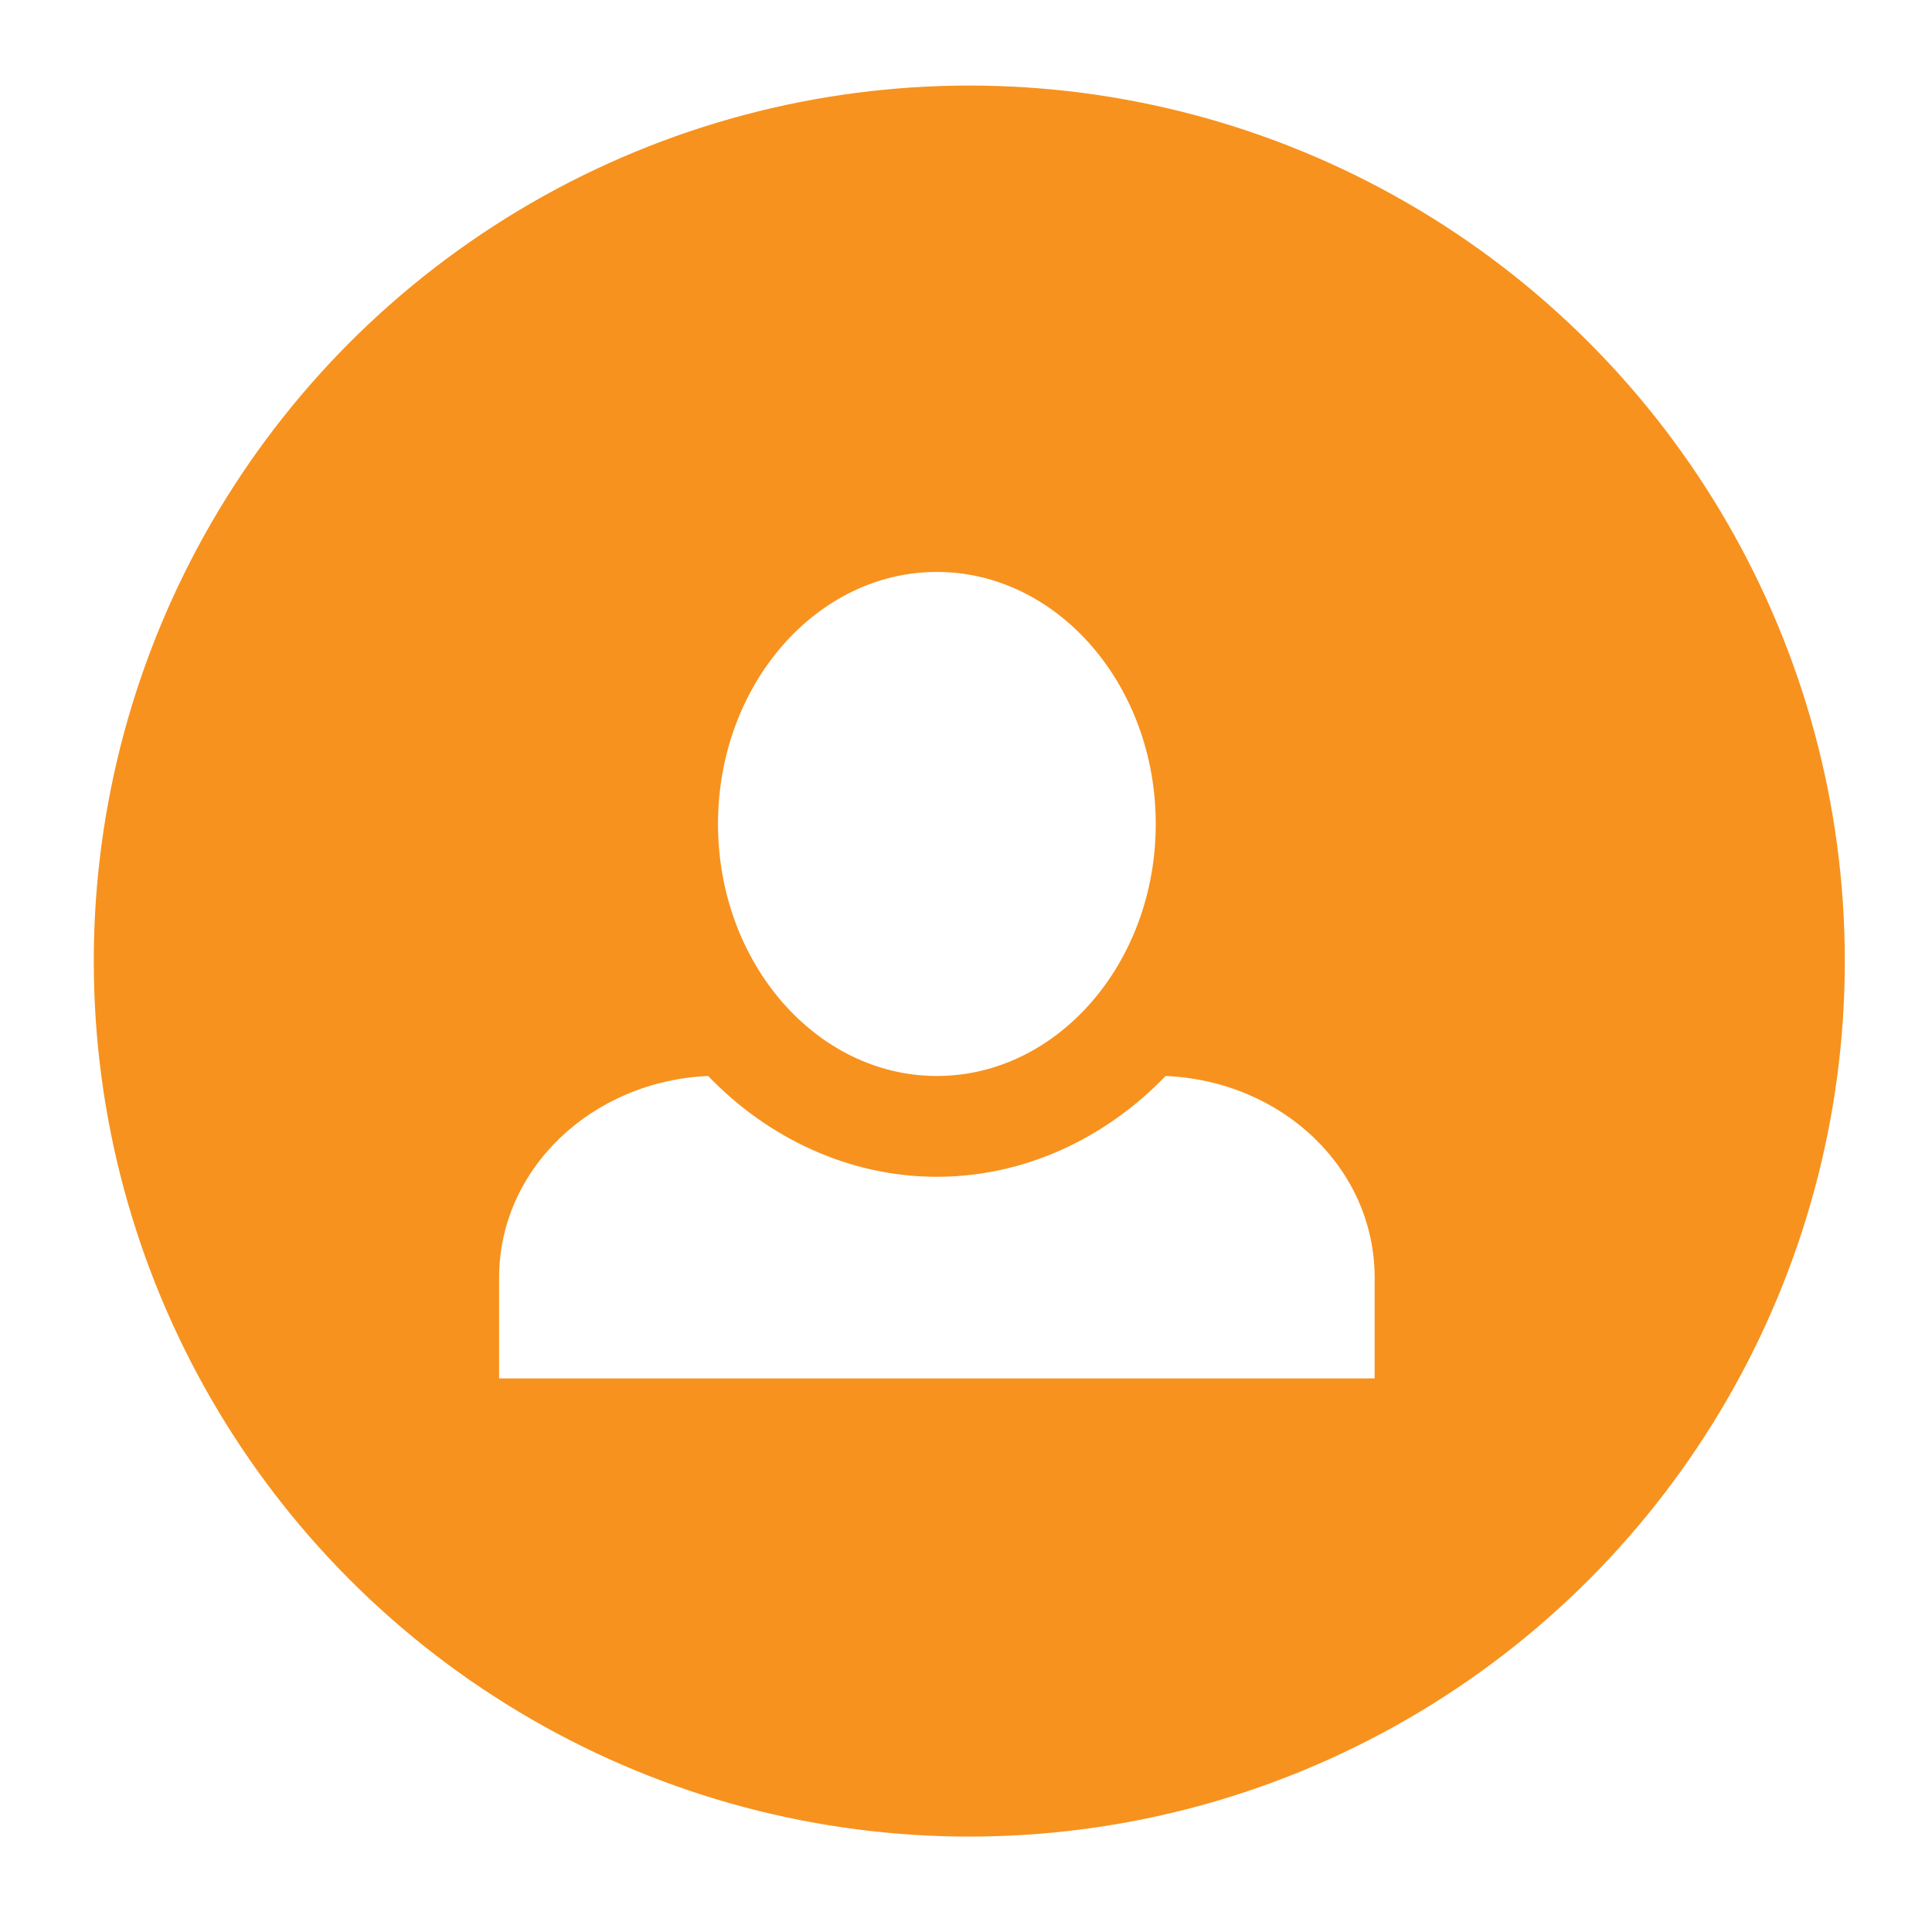 <svg width="96" height="96" viewBox="0 0 96 96" fill="none" xmlns="http://www.w3.org/2000/svg">
<g id="foto_testimonios" filter="url(#filter0_d_412_498)">
<circle id="Ellipse 29" cx="48.164" cy="43.755" r="43.504" fill="#F7921E"/>
<g id="&#240;&#159;&#166;&#134; icon &#34;person&#34;">
<path id="Vector" d="M46.553 24.419C40.571 24.419 35.677 30.03 35.677 36.942C35.677 43.855 40.571 49.465 46.553 49.465C52.535 49.465 57.429 43.855 57.429 36.942C57.429 30.03 52.535 24.419 46.553 24.419ZM35.187 49.465C29.423 49.715 24.801 54.073 24.801 59.483V64.492H68.305V59.483C68.305 54.073 63.737 49.715 57.918 49.465C54.982 52.52 50.958 54.474 46.553 54.474C42.148 54.474 38.124 52.52 35.187 49.465Z" fill="white"/>
</g>
</g>
<defs>
<filter id="filter0_d_412_498" x="0.66" y="0.251" width="95.008" height="95.008" filterUnits="userSpaceOnUse" color-interpolation-filters="sRGB">
<feFlood flood-opacity="0" result="BackgroundImageFix"/>
<feColorMatrix in="SourceAlpha" type="matrix" values="0 0 0 0 0 0 0 0 0 0 0 0 0 0 0 0 0 0 127 0" result="hardAlpha"/>
<feOffset dy="4"/>
<feGaussianBlur stdDeviation="2"/>
<feComposite in2="hardAlpha" operator="out"/>
<feColorMatrix type="matrix" values="0 0 0 0 0 0 0 0 0 0 0 0 0 0 0 0 0 0 0.25 0"/>
<feBlend mode="normal" in2="BackgroundImageFix" result="effect1_dropShadow_412_498"/>
<feBlend mode="normal" in="SourceGraphic" in2="effect1_dropShadow_412_498" result="shape"/>
</filter>
</defs>
</svg>
